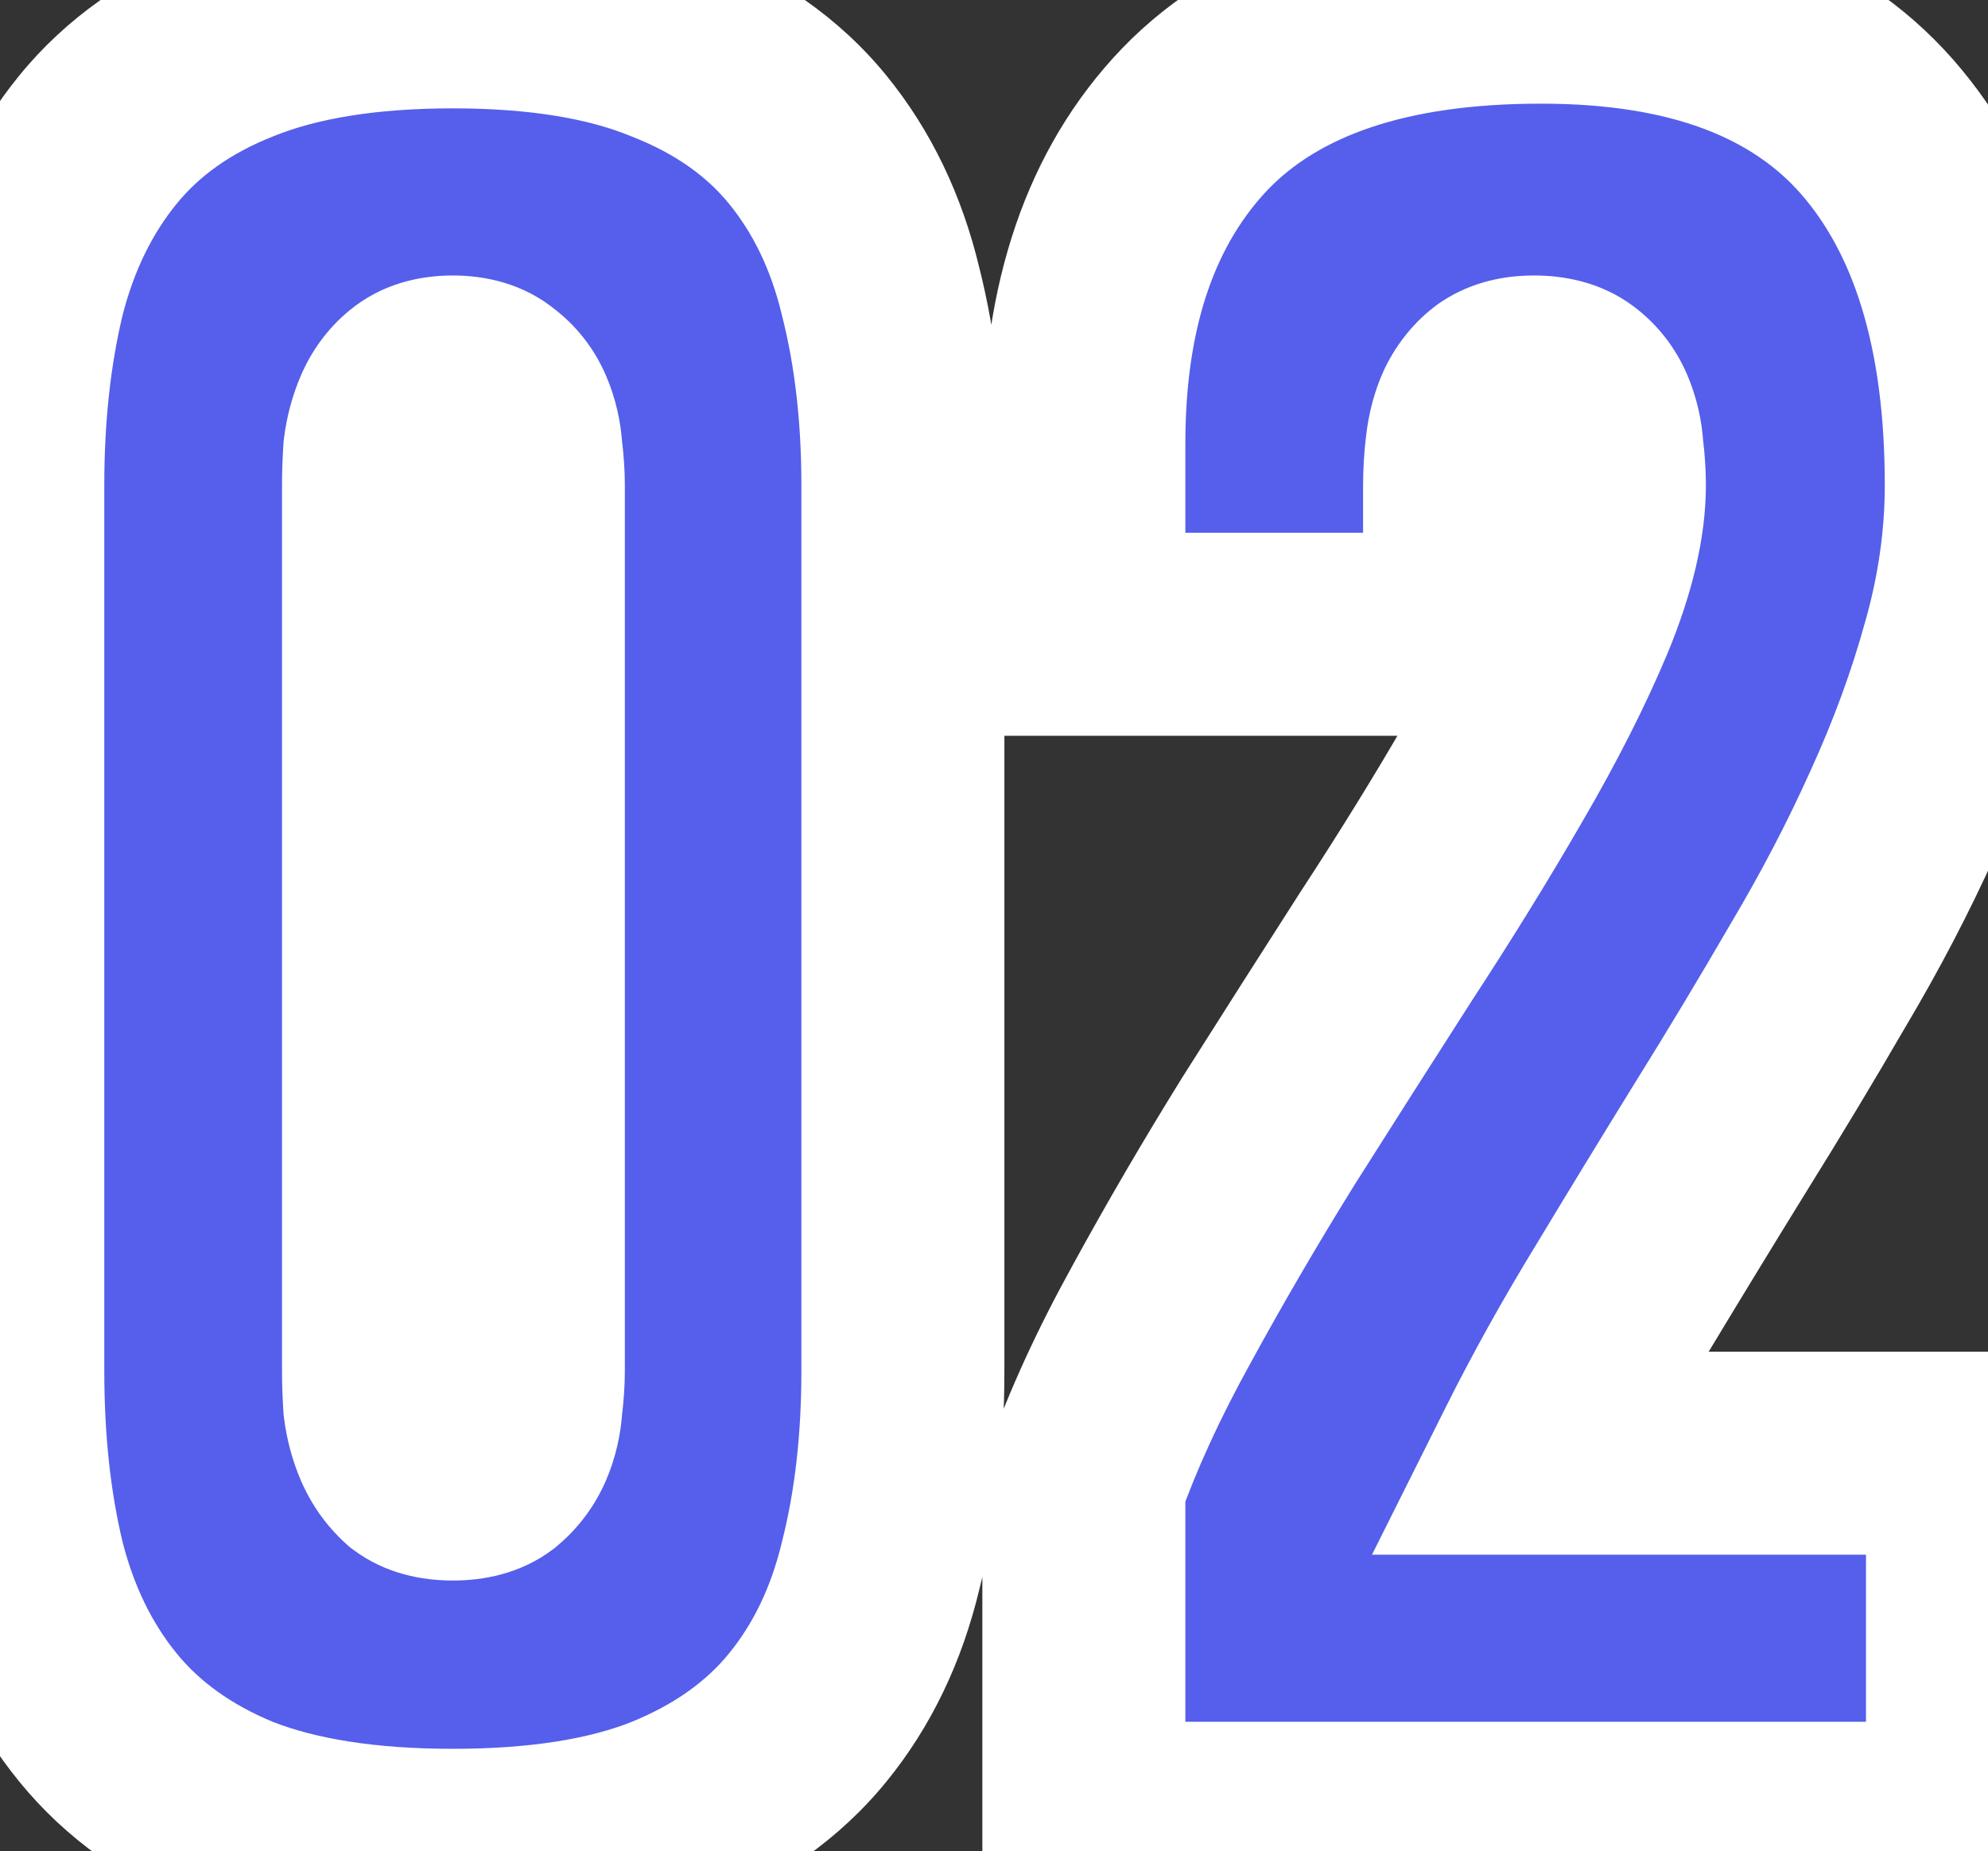 <?xml version="1.0" encoding="UTF-8"?> <svg xmlns="http://www.w3.org/2000/svg" width="568" height="529" viewBox="0 0 568 529" fill="none"><rect x="0" y="0" width="568" height="529" fill="#333333" stroke="none"/><mask id="path-1-outside-1_246_18" maskUnits="userSpaceOnUse" x="-28.702" y="-28.999" width="626" height="587" fill="black"><rect fill="white" x="-28.702" y="-28.999" width="626" height="587"></rect><path d="M0.799 138.605C0.799 118.462 2.813 99.996 6.842 83.21C11.095 66.424 18.145 51.987 27.993 39.901C37.841 27.815 50.934 18.526 67.273 12.036C83.836 5.321 104.539 1.964 129.383 1.964C154.227 1.964 174.818 5.321 191.157 12.036C207.72 18.526 220.925 27.815 230.773 39.901C240.621 51.987 247.56 66.424 251.588 83.21C255.841 99.996 257.967 118.462 257.967 138.605V391.745C257.967 412.113 255.841 430.69 251.588 447.476C247.56 464.263 240.621 478.699 230.773 490.785C220.925 502.871 207.72 512.272 191.157 518.986C174.818 525.477 154.227 528.723 129.383 528.723C104.539 528.723 83.836 525.477 67.273 518.986C50.934 512.272 37.841 502.871 27.993 490.785C18.145 478.699 11.095 464.263 6.842 447.476C2.813 430.69 0.799 412.113 0.799 391.745V138.605ZM129.383 422.632C134.083 422.632 137.776 421.625 140.462 419.611C143.148 417.372 145.162 414.687 146.505 411.553C147.848 408.42 148.632 405.062 148.855 401.481C149.303 397.9 149.527 394.655 149.527 391.745V138.605C149.527 135.696 149.303 132.45 148.855 128.869C148.632 125.288 147.848 121.931 146.505 118.797C145.162 115.664 143.148 113.09 140.462 111.076C137.776 108.837 134.083 107.718 129.383 107.718C124.683 107.718 120.99 108.837 118.304 111.076C115.842 113.09 113.94 115.664 112.597 118.797C111.254 121.931 110.358 125.288 109.911 128.869C109.687 132.45 109.575 135.696 109.575 138.605V391.745C109.575 394.655 109.687 397.9 109.911 401.481C110.358 405.062 111.254 408.42 112.597 411.553C113.94 414.687 115.842 417.372 118.304 419.611C120.99 421.625 124.683 422.632 129.383 422.632ZM309.67 521.001V423.975C315.041 408.755 322.427 392.64 331.828 375.63C341.228 358.396 351.412 340.938 362.379 323.256C373.57 305.575 384.761 288.005 395.952 270.547C407.367 253.089 417.662 236.414 426.839 220.523C436.239 204.408 443.849 189.412 449.669 175.536C455.488 161.435 458.398 149.125 458.398 138.605C458.398 135.472 458.174 132.115 457.726 128.533C457.502 124.952 456.719 121.595 455.376 118.462C454.033 115.328 452.019 112.754 449.333 110.74C446.647 108.725 442.954 107.718 438.254 107.718C434.001 107.718 430.532 108.614 427.846 110.404C425.384 112.195 423.37 114.657 421.803 117.79C420.46 120.7 419.565 124.057 419.117 127.862C418.67 131.443 418.446 135.248 418.446 139.277V181.243H309.67V126.855C309.67 87.015 320.301 56.016 341.564 33.858C363.05 11.7 395.952 0.621 440.268 0.621C483.465 0.621 515.471 12.483 536.287 36.208C557.102 59.933 567.509 94.065 567.509 138.605C567.509 154.273 565.271 169.94 560.795 185.607C556.542 201.051 550.835 216.606 543.673 232.274C536.734 247.717 528.677 263.161 519.5 278.604C510.547 294.048 501.259 309.491 491.635 324.935C482.234 340.155 472.946 355.374 463.769 370.594C454.593 385.59 446.311 400.474 438.925 415.246H562.138V521.001H309.67Z"></path></mask><path d="M0.799 138.605C0.799 118.462 2.813 99.996 6.842 83.21C11.095 66.424 18.145 51.987 27.993 39.901C37.841 27.815 50.934 18.526 67.273 12.036C83.836 5.321 104.539 1.964 129.383 1.964C154.227 1.964 174.818 5.321 191.157 12.036C207.72 18.526 220.925 27.815 230.773 39.901C240.621 51.987 247.56 66.424 251.588 83.21C255.841 99.996 257.967 118.462 257.967 138.605V391.745C257.967 412.113 255.841 430.69 251.588 447.476C247.56 464.263 240.621 478.699 230.773 490.785C220.925 502.871 207.72 512.272 191.157 518.986C174.818 525.477 154.227 528.723 129.383 528.723C104.539 528.723 83.836 525.477 67.273 518.986C50.934 512.272 37.841 502.871 27.993 490.785C18.145 478.699 11.095 464.263 6.842 447.476C2.813 430.69 0.799 412.113 0.799 391.745V138.605ZM129.383 422.632C134.083 422.632 137.776 421.625 140.462 419.611C143.148 417.372 145.162 414.687 146.505 411.553C147.848 408.42 148.632 405.062 148.855 401.481C149.303 397.9 149.527 394.655 149.527 391.745V138.605C149.527 135.696 149.303 132.45 148.855 128.869C148.632 125.288 147.848 121.931 146.505 118.797C145.162 115.664 143.148 113.09 140.462 111.076C137.776 108.837 134.083 107.718 129.383 107.718C124.683 107.718 120.99 108.837 118.304 111.076C115.842 113.09 113.94 115.664 112.597 118.797C111.254 121.931 110.358 125.288 109.911 128.869C109.687 132.45 109.575 135.696 109.575 138.605V391.745C109.575 394.655 109.687 397.9 109.911 401.481C110.358 405.062 111.254 408.42 112.597 411.553C113.94 414.687 115.842 417.372 118.304 419.611C120.99 421.625 124.683 422.632 129.383 422.632ZM309.67 521.001V423.975C315.041 408.755 322.427 392.64 331.828 375.63C341.228 358.396 351.412 340.938 362.379 323.256C373.57 305.575 384.761 288.005 395.952 270.547C407.367 253.089 417.662 236.414 426.839 220.523C436.239 204.408 443.849 189.412 449.669 175.536C455.488 161.435 458.398 149.125 458.398 138.605C458.398 135.472 458.174 132.115 457.726 128.533C457.502 124.952 456.719 121.595 455.376 118.462C454.033 115.328 452.019 112.754 449.333 110.74C446.647 108.725 442.954 107.718 438.254 107.718C434.001 107.718 430.532 108.614 427.846 110.404C425.384 112.195 423.37 114.657 421.803 117.79C420.46 120.7 419.565 124.057 419.117 127.862C418.67 131.443 418.446 135.248 418.446 139.277V181.243H309.67V126.855C309.67 87.015 320.301 56.016 341.564 33.858C363.05 11.7 395.952 0.621 440.268 0.621C483.465 0.621 515.471 12.483 536.287 36.208C557.102 59.933 567.509 94.065 567.509 138.605C567.509 154.273 565.271 169.94 560.795 185.607C556.542 201.051 550.835 216.606 543.673 232.274C536.734 247.717 528.677 263.161 519.5 278.604C510.547 294.048 501.259 309.491 491.635 324.935C482.234 340.155 472.946 355.374 463.769 370.594C454.593 385.59 446.311 400.474 438.925 415.246H562.138V521.001H309.67Z" fill="#555FEB"></path><path d="M6.842 83.21L-21.27 76.088L-21.315 76.265L-21.357 76.442L6.842 83.21ZM27.993 39.901L5.511 21.582L27.993 39.901ZM67.273 12.036L77.98 38.987L78.074 38.949L78.169 38.911L67.273 12.036ZM191.157 12.036L180.134 38.859L180.354 38.949L180.576 39.036L191.157 12.036ZM230.773 39.901L208.291 58.219L230.773 39.901ZM251.588 83.21L223.389 89.978L223.432 90.155L223.477 90.332L251.588 83.21ZM251.588 447.476L223.477 440.354L223.432 440.531L223.389 440.708L251.588 447.476ZM230.773 490.785L208.291 472.467L230.773 490.785ZM191.157 518.986L201.864 545.938L201.958 545.9L202.053 545.862L191.157 518.986ZM67.273 518.986L56.25 545.81L56.47 545.9L56.692 545.987L67.273 518.986ZM27.993 490.785L5.511 509.104L27.993 490.785ZM6.842 447.476L-21.357 454.244L-21.315 454.421L-21.27 454.598L6.842 447.476ZM140.462 419.611L157.862 442.811L158.457 442.365L159.028 441.889L140.462 419.611ZM148.855 401.481L120.079 397.884L119.968 398.776L119.912 399.672L148.855 401.481ZM148.855 128.869L119.912 130.678L119.968 131.575L120.079 132.466L148.855 128.869ZM140.462 111.076L121.897 133.354L122.468 133.83L123.062 134.276L140.462 111.076ZM118.304 111.076L136.668 133.52L136.769 133.438L136.869 133.354L118.304 111.076ZM109.911 128.869L81.135 125.272L81.023 126.164L80.967 127.06L109.911 128.869ZM109.911 401.481L80.967 403.29L81.023 404.187L81.135 405.078L109.911 401.481ZM118.304 419.611L98.796 441.069L99.809 441.989L100.904 442.811L118.304 419.611ZM29.799 138.605C29.799 120.373 31.624 104.216 35.041 89.978L-21.357 76.442C-25.998 95.777 -28.201 116.55 -28.201 138.605H29.799ZM34.954 90.332C38.284 77.186 43.58 66.681 50.475 58.219L5.511 21.582C-7.29 37.293 -16.095 55.661 -21.27 76.088L34.954 90.332ZM50.475 58.219C56.816 50.437 65.641 43.888 77.98 38.987L56.567 -14.916C36.228 -6.836 18.866 5.193 5.511 21.582L50.475 58.219ZM78.169 38.911C90.204 34.032 106.918 30.964 129.383 30.964V-27.036C102.16 -27.036 77.468 -23.39 56.378 -14.84L78.169 38.911ZM129.383 30.964C151.87 30.964 168.405 34.039 180.134 38.859L202.181 -14.788C181.232 -23.397 156.584 -27.036 129.383 -27.036V30.964ZM180.576 39.036C193.155 43.966 202.019 50.522 208.291 58.219L253.255 21.582C239.831 5.108 222.284 -6.913 201.739 -14.965L180.576 39.036ZM208.291 58.219C215.108 66.585 220.266 76.963 223.389 89.978L279.788 76.442C274.854 55.884 266.134 37.389 253.255 21.582L208.291 58.219ZM223.477 90.332C227.053 104.448 228.967 120.483 228.967 138.605H286.967C286.967 116.441 284.629 95.545 279.7 76.088L223.477 90.332ZM228.967 138.605V391.745H286.967V138.605H228.967ZM228.967 391.745C228.967 410.12 227.047 426.262 223.477 440.354L279.7 454.598C284.635 435.117 286.967 414.105 286.967 391.745H228.967ZM223.389 440.708C220.266 453.723 215.108 464.101 208.291 472.467L253.255 509.104C266.134 493.297 274.854 474.802 279.788 454.244L223.389 440.708ZM208.291 472.467C201.95 480.249 192.973 486.958 180.262 492.111L202.053 545.862C222.467 537.586 239.9 525.494 253.255 509.104L208.291 472.467ZM180.451 492.035C168.615 496.737 151.96 499.723 129.383 499.723V557.723C156.494 557.723 181.022 554.217 201.864 545.938L180.451 492.035ZM129.383 499.723C106.829 499.723 89.996 496.744 77.855 491.986L56.692 545.987C77.676 554.211 102.25 557.723 129.383 557.723V499.723ZM78.296 492.163C65.824 487.037 56.885 480.333 50.475 472.467L5.511 509.104C18.797 525.409 36.045 537.506 56.25 545.81L78.296 492.163ZM50.475 472.467C43.58 464.005 38.284 453.5 34.954 440.354L-21.27 454.598C-16.095 475.025 -7.29 493.393 5.511 509.104L50.475 472.467ZM35.041 440.708C31.63 426.493 29.799 410.229 29.799 391.745H-28.201C-28.201 413.996 -26.003 434.887 -21.357 454.244L35.041 440.708ZM29.799 391.745V138.605H-28.201V391.745H29.799ZM129.383 451.632C137.909 451.632 148.498 449.833 157.862 442.811L123.062 396.411C127.054 393.417 130.258 393.632 129.383 393.632V451.632ZM159.028 441.889C165.136 436.799 169.968 430.426 173.16 422.977L119.85 400.129C120.074 399.607 120.388 399.051 120.787 398.518C121.185 397.987 121.582 397.594 121.897 397.332L159.028 441.889ZM173.16 422.977C175.878 416.635 177.379 410.008 177.799 403.29L119.912 399.672C119.897 399.918 119.869 400.05 119.859 400.095C119.849 400.138 119.845 400.142 119.85 400.129L173.16 422.977ZM177.631 405.078C178.194 400.574 178.527 396.102 178.527 391.745H120.527C120.527 393.207 120.412 395.226 120.079 397.884L177.631 405.078ZM178.527 391.745V138.605H120.527V391.745H178.527ZM178.527 138.605C178.527 134.248 178.194 129.776 177.631 125.272L120.079 132.466C120.412 135.125 120.527 137.143 120.527 138.605H178.527ZM177.799 127.06C177.379 120.342 175.878 113.715 173.16 107.374L119.85 130.221C119.845 130.208 119.849 130.212 119.859 130.255C119.869 130.3 119.897 130.433 119.912 130.678L177.799 127.06ZM173.16 107.374C169.849 99.648 164.676 92.986 157.862 87.876L123.062 134.276C122.422 133.796 121.755 133.164 121.15 132.39C120.545 131.618 120.124 130.861 119.85 130.221L173.16 107.374ZM159.028 88.797C149.575 80.92 138.523 78.718 129.383 78.718V136.718C129.643 136.718 125.977 136.754 121.897 133.354L159.028 88.797ZM129.383 78.718C120.243 78.718 109.191 80.92 99.739 88.797L136.869 133.354C132.789 136.754 129.123 136.718 129.383 136.718V78.718ZM99.94 88.631C93.612 93.808 88.987 100.269 85.941 107.374L139.252 130.221C139.097 130.581 138.816 131.126 138.352 131.754C137.882 132.39 137.311 132.995 136.668 133.52L99.94 88.631ZM85.941 107.374C83.468 113.146 81.9 119.154 81.135 125.272L138.687 132.466C138.817 131.422 139.04 130.716 139.252 130.221L85.941 107.374ZM80.967 127.06C80.714 131.111 80.575 134.973 80.575 138.605H138.575C138.575 136.419 138.66 133.789 138.854 130.678L80.967 127.06ZM80.575 138.605V391.745H138.575V138.605H80.575ZM80.575 391.745C80.575 395.378 80.714 399.239 80.967 403.29L138.854 399.672C138.66 396.561 138.575 393.932 138.575 391.745H80.575ZM81.135 405.078C81.9 411.197 83.468 417.204 85.941 422.977L139.252 400.129C139.04 399.635 138.817 398.928 138.687 397.884L81.135 405.078ZM85.941 422.977C88.879 429.832 93.184 435.966 98.796 441.069L137.812 398.152C138.115 398.428 138.421 398.768 138.695 399.155C138.968 399.54 139.146 399.883 139.252 400.129L85.941 422.977ZM100.904 442.811C110.268 449.833 120.857 451.632 129.383 451.632V393.632C128.509 393.632 131.712 393.417 135.704 396.411L100.904 442.811ZM309.67 521.001H280.67V550.001H309.67V521.001ZM309.67 423.975L282.323 414.323L280.67 419.008V423.975H309.67ZM331.828 375.63L357.21 389.657L357.248 389.587L357.287 389.517L331.828 375.63ZM362.379 323.256L337.875 307.747L337.804 307.859L337.735 307.971L362.379 323.256ZM395.952 270.547L371.68 254.677L371.608 254.786L371.537 254.897L395.952 270.547ZM426.839 220.523L401.789 205.911L401.757 205.966L401.726 206.021L426.839 220.523ZM449.669 175.536L476.412 186.751L476.444 186.675L476.475 186.599L449.669 175.536ZM457.726 128.533L428.783 130.342L428.839 131.239L428.95 132.131L457.726 128.533ZM427.846 110.404L411.76 86.275L411.268 86.603L410.789 86.951L427.846 110.404ZM421.803 117.79L395.865 104.821L395.662 105.226L395.472 105.637L421.803 117.79ZM419.117 127.862L447.893 131.459L447.906 131.355L447.919 131.25L419.117 127.862ZM418.446 181.243V210.243H447.446V181.243H418.446ZM309.67 181.243H280.67V210.243H309.67V181.243ZM341.564 33.858L320.745 13.67L320.692 13.724L320.639 13.779L341.564 33.858ZM560.795 185.607L532.911 177.641L532.872 177.774L532.836 177.908L560.795 185.607ZM543.673 232.274L517.298 220.217L517.259 220.303L517.22 220.389L543.673 232.274ZM519.5 278.604L494.569 263.79L494.49 263.925L494.411 264.06L519.5 278.604ZM491.635 324.935L467.023 309.597L466.992 309.646L466.962 309.696L491.635 324.935ZM463.769 370.594L488.505 385.731L488.555 385.65L488.604 385.568L463.769 370.594ZM438.925 415.246L412.987 402.277L392.002 444.246H438.925V415.246ZM562.138 415.246H591.138V386.246H562.138V415.246ZM562.138 521.001V550.001H591.138V521.001H562.138ZM338.67 521.001V423.975H280.67V521.001H338.67ZM337.016 433.627C341.76 420.185 348.433 405.539 357.21 389.657L306.446 361.603C296.422 379.742 288.322 397.325 282.323 414.323L337.016 433.627ZM357.287 389.517C366.414 372.784 376.324 355.792 387.023 338.542L337.735 307.971C326.5 326.084 316.042 344.008 306.369 361.743L357.287 389.517ZM386.883 338.765C398.045 321.13 409.206 303.608 420.366 286.197L371.537 254.897C360.316 272.402 349.095 290.019 337.875 307.747L386.883 338.765ZM420.224 286.417C431.893 268.57 442.475 251.438 451.953 235.025L401.726 206.021C392.85 221.391 382.84 237.608 371.68 254.677L420.224 286.417ZM451.889 235.136C461.783 218.174 470.003 202.033 476.412 186.751L422.925 164.32C417.695 176.792 410.696 190.643 401.789 205.911L451.889 235.136ZM476.475 186.599C483.145 170.437 487.398 154.223 487.398 138.605H429.398C429.398 144.026 427.831 152.433 422.862 164.472L476.475 186.599ZM487.398 138.605C487.398 134.105 487.077 129.536 486.502 124.936L428.95 132.131C429.27 134.693 429.398 136.838 429.398 138.605H487.398ZM486.67 126.725C486.25 120.007 484.749 113.379 482.031 107.038L428.721 129.885C428.715 129.873 428.719 129.877 428.729 129.919C428.74 129.964 428.767 130.097 428.783 130.342L486.67 126.725ZM482.031 107.038C478.72 99.312 473.547 92.65 466.733 87.54L431.933 133.94C431.293 133.46 430.626 132.828 430.02 132.054C429.416 131.282 428.995 130.525 428.721 129.885L482.031 107.038ZM466.733 87.54C457.369 80.517 446.78 78.718 438.254 78.718V136.718C439.128 136.718 435.925 136.934 431.933 133.94L466.733 87.54ZM438.254 78.718C430.064 78.718 420.507 80.443 411.76 86.275L443.933 134.534C440.557 136.784 437.938 136.718 438.254 136.718V78.718ZM410.789 86.951C404.039 91.86 399.194 98.162 395.865 104.821L447.741 130.759C447.545 131.152 446.73 132.529 444.903 133.857L410.789 86.951ZM395.472 105.637C392.628 111.801 391.053 118.21 390.316 124.474L447.919 131.25C448.077 129.904 448.293 129.599 448.134 129.943L395.472 105.637ZM390.341 124.265C389.728 129.167 389.446 134.182 389.446 139.277H447.446C447.446 136.314 447.611 133.719 447.893 131.459L390.341 124.265ZM389.446 139.277V181.243H447.446V139.277H389.446ZM418.446 152.243H309.67V210.243H418.446V152.243ZM338.67 181.243V126.855H280.67V181.243H338.67ZM338.67 126.855C338.67 92.193 347.81 69.233 362.488 53.937L320.639 13.779C292.792 42.799 280.67 81.837 280.67 126.855H338.67ZM362.383 54.046C376.398 39.593 400.344 29.621 440.268 29.621V-28.379C391.56 -28.379 349.703 -16.194 320.745 13.67L362.383 54.046ZM440.268 29.621C478.333 29.621 500.994 39.954 514.487 55.334L558.086 17.082C529.949 -14.988 488.597 -28.379 440.268 -28.379V29.621ZM514.487 55.334C529.064 71.948 538.509 98.23 538.509 138.605H596.509C596.509 89.9 585.14 47.918 558.086 17.082L514.487 55.334ZM538.509 138.605C538.509 151.472 536.677 164.46 532.911 177.641L588.679 193.574C593.866 175.42 596.509 157.074 596.509 138.605H538.509ZM532.836 177.908C529.023 191.752 523.864 205.853 517.298 220.217L570.047 244.331C577.806 227.36 584.061 210.35 588.754 193.306L532.836 177.908ZM517.22 220.389C510.759 234.769 503.217 249.237 494.569 263.79L544.431 293.418C554.136 277.085 562.709 260.665 570.126 244.158L517.22 220.389ZM494.411 264.06C485.616 279.231 476.487 294.41 467.023 309.597L516.247 340.273C526.031 324.572 535.479 308.864 544.589 293.149L494.411 264.06ZM466.962 309.696C457.507 325.003 448.165 340.311 438.934 355.62L488.604 385.568C497.727 370.438 506.962 355.306 516.308 340.174L466.962 309.696ZM439.033 355.457C429.452 371.113 420.765 386.72 412.987 402.277L464.864 428.215C471.857 414.228 479.733 400.067 488.505 385.731L439.033 355.457ZM438.925 444.246H562.138V386.246H438.925V444.246ZM533.138 415.246V521.001H591.138V415.246H533.138ZM562.138 492.001H309.67V550.001H562.138V492.001Z" fill="white" mask="url(#path-1-outside-1_246_18)"></path></svg> 